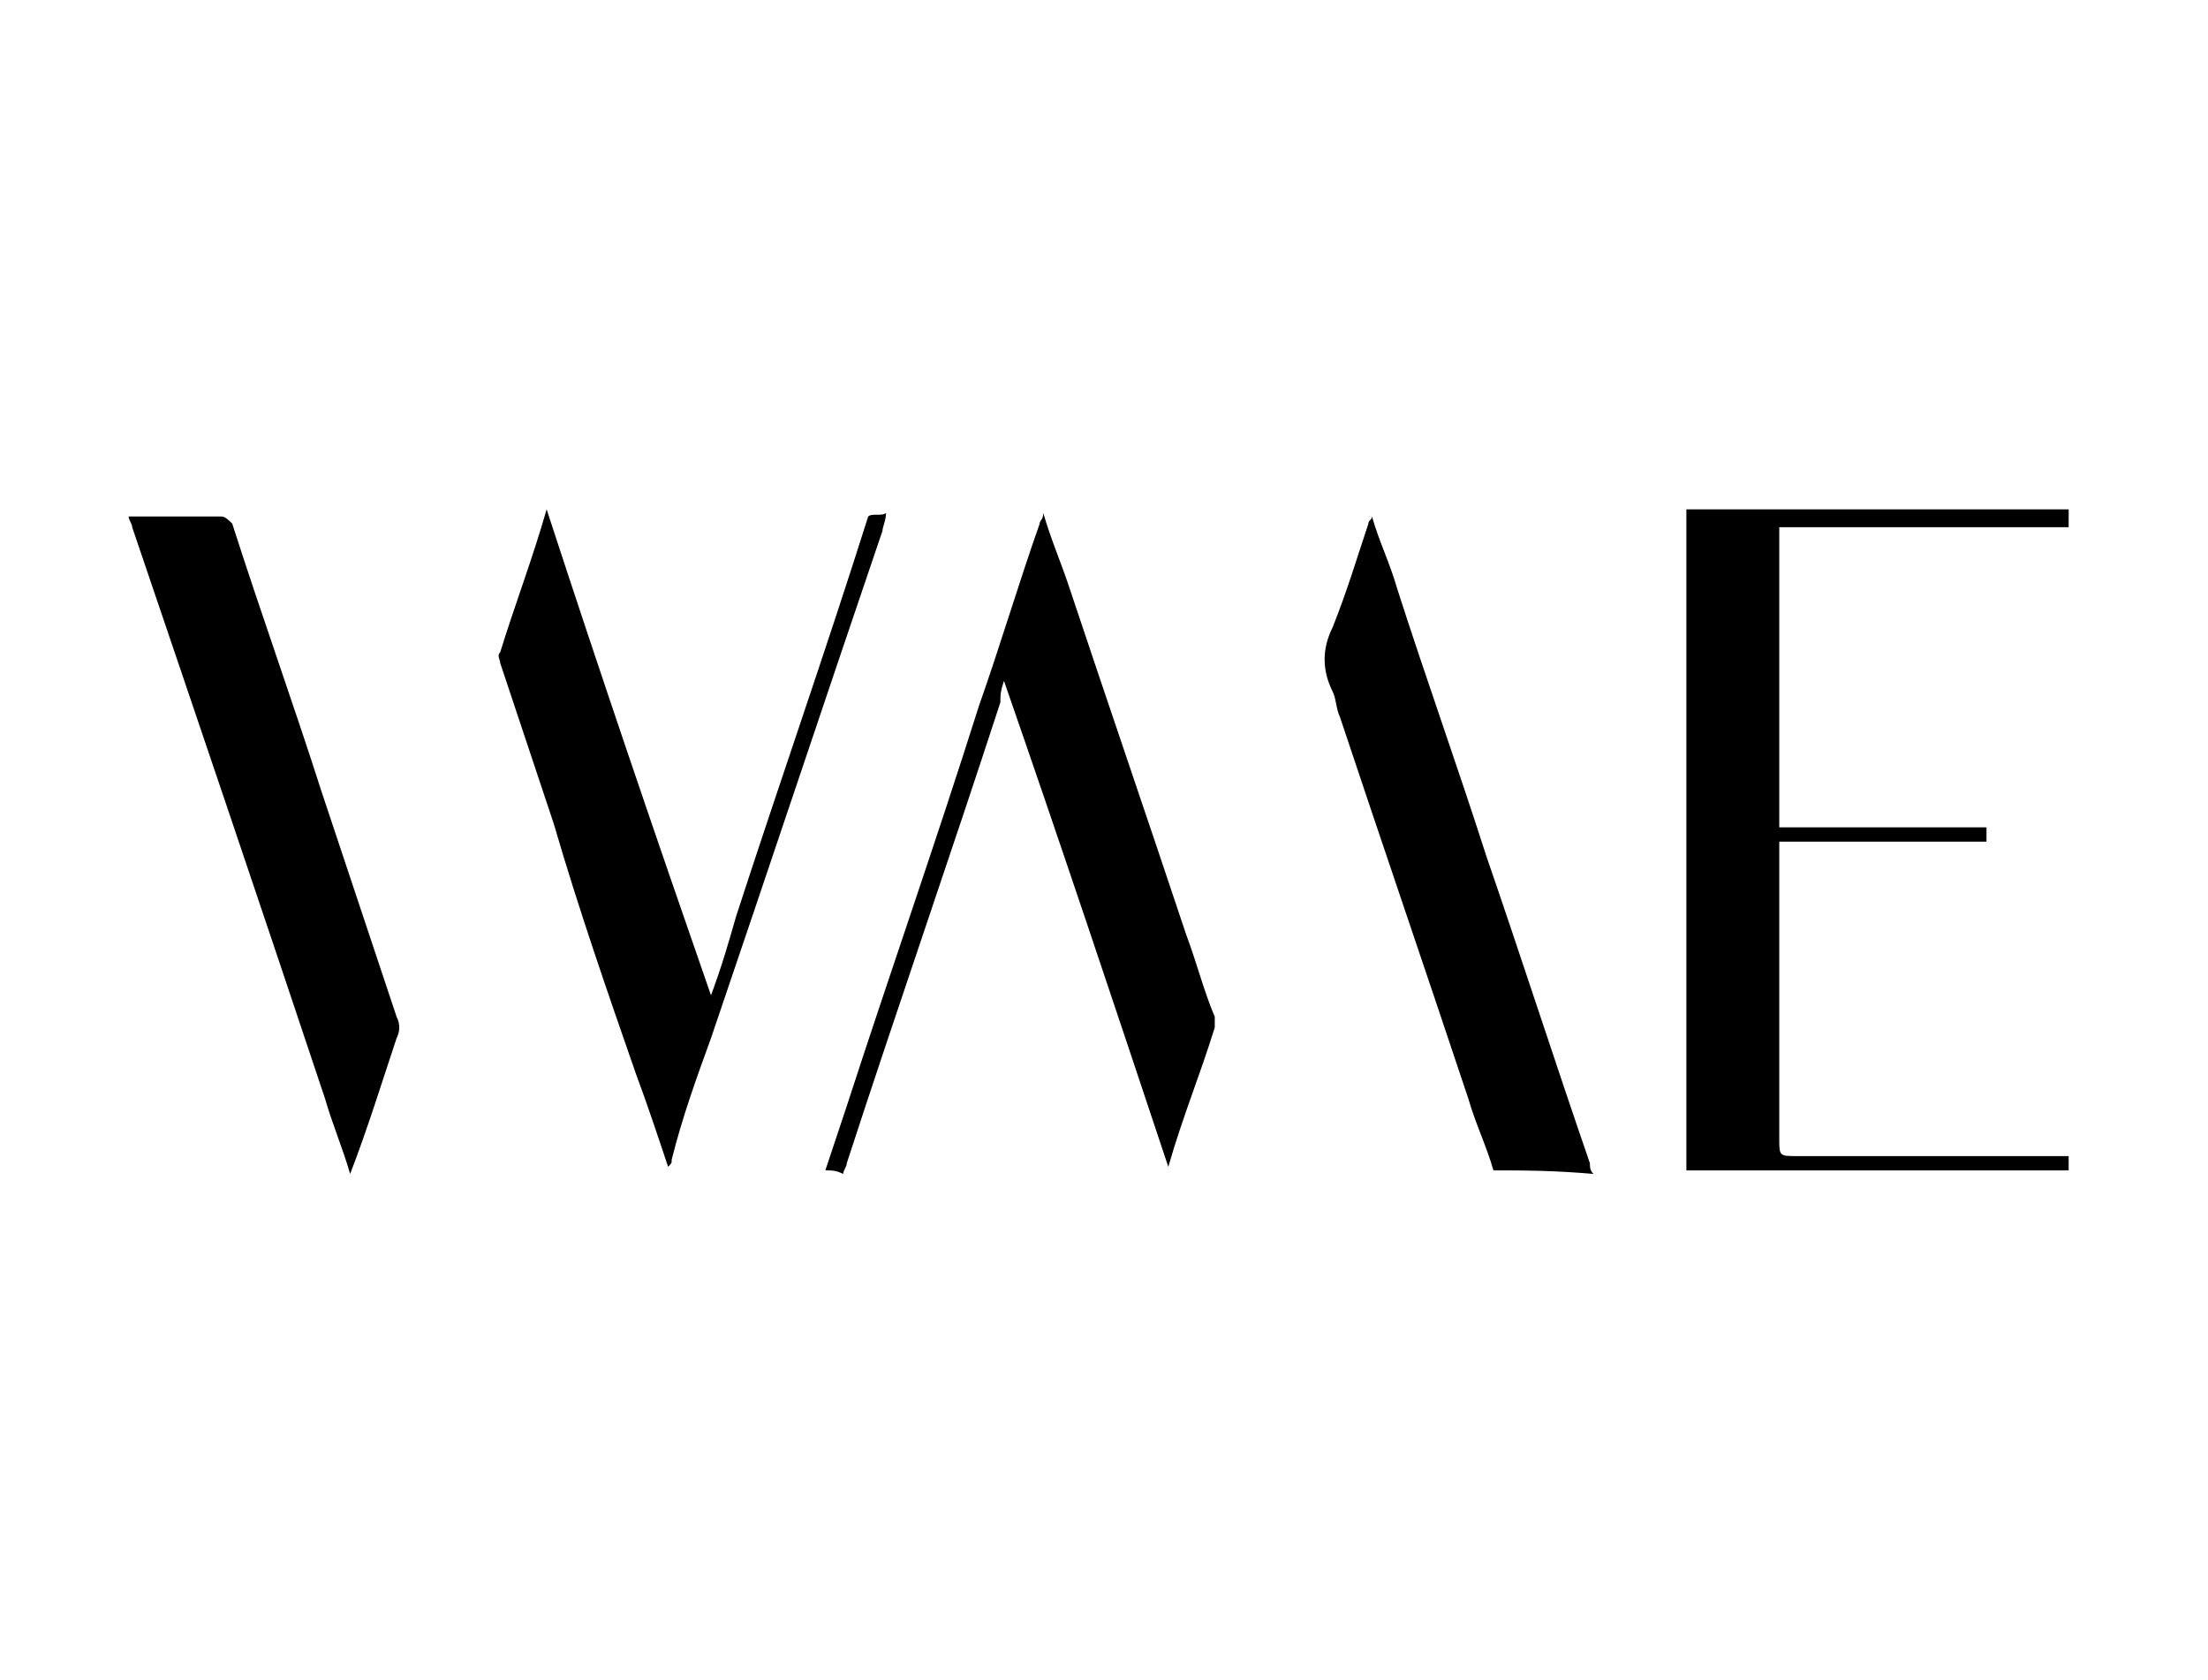 <?xml version="1.0" encoding="utf-8"?>
<!-- Generator: Adobe Illustrator 28.0.0, SVG Export Plug-In . SVG Version: 6.00 Build 0)  -->
<svg xmlns="http://www.w3.org/2000/svg" xmlns:xlink="http://www.w3.org/1999/xlink" version="1.1" id="Layer_1" x="0px" y="0px" viewBox="0 0 61.8 31.5" style="enable-background:new 0 0 61.8 31.5;" xml:space="preserve" width="117" height="89">
<g id="_x37_E9XDs_00000096021196181297700970000013544094864754538928_">
	<g>
		<path d="M57.9,7c-2.4,0-4.8,0-7.3,0c-0.2,0-0.5,0-0.8,0c0,2.8,0,5.6,0,8.4c1.9,0,3.8,0,5.8,0c0,0.1,0,0.2,0,0.4    c-1.9,0-3.9,0-5.8,0c0,0.1,0,0.2,0,0.3c0,2.7,0,5.4,0,8c0,0.5,0,0.5,0.5,0.5c2.5,0,4.9,0,7.4,0c0.1,0,0.1,0,0.2,0    c0,0.1,0,0.3,0,0.4c-3.6,0-7.1,0-10.7,0c0-0.4,0-0.8,0-1.2c0-5.7,0-11.3,0-17c0-0.1,0-0.2,0-0.3c0,0,0,0,0.1,0c0.1,0,0.2,0,0.4,0    c3.2,0,6.5,0,9.7,0c0.2,0,0.3,0,0.5,0C57.9,6.8,57.9,6.9,57.9,7z"/>
		<path d="M23.1,25c0.2-0.6,0.4-1.2,0.6-1.8c1.2-3.7,2.5-7.4,3.7-11.2c0.6-1.7,1.1-3.4,1.7-5.1c0-0.1,0.1-0.1,0.1-0.3    c0.2,0.7,0.5,1.4,0.7,2c1.1,3.3,2.2,6.5,3.3,9.8c0.3,0.8,0.5,1.6,0.8,2.3c0,0.1,0,0.2,0,0.3c-0.4,1.3-0.9,2.5-1.3,3.9    c-1.5-4.5-3-9-4.6-13.6C28,11.6,28,11.7,28,11.9c-1.4,4.3-2.9,8.6-4.3,12.9c0,0.1-0.1,0.2-0.1,0.3C23.4,25,23.3,25,23.1,25z"/>
		<path d="M24.8,6.6c0,0.2-0.1,0.4-0.1,0.5c-1.6,4.7-3.2,9.5-4.8,14.2c-0.4,1.1-0.8,2.2-1.1,3.4c0,0.1,0,0.1-0.1,0.2    c-0.3-0.9-0.6-1.8-0.9-2.6c-0.8-2.3-1.6-4.6-2.3-7c-0.5-1.5-1-3-1.5-4.5c0-0.1-0.1-0.2,0-0.3c0.4-1.3,0.9-2.6,1.3-4    c1.5,4.6,3,9,4.6,13.6c0.3-0.8,0.5-1.5,0.7-2.2c1.2-3.7,2.5-7.4,3.7-11.2C24.4,6.6,24.7,6.7,24.8,6.6C24.8,6.6,24.8,6.6,24.8,6.6z    "/>
		<path d="M41.8,25c-0.2-0.7-0.5-1.3-0.7-2c-1.2-3.6-2.4-7.1-3.6-10.7c-0.1-0.2-0.1-0.5-0.2-0.7c-0.3-0.6-0.3-1.2,0-1.8    c0.4-1,0.7-2,1-2.9c0-0.1,0.1-0.1,0.1-0.2c0.2,0.7,0.5,1.3,0.7,2c0.8,2.5,1.7,5,2.5,7.5c1,2.9,1.9,5.7,2.9,8.6    c0,0.1,0,0.2,0.1,0.3C43.5,25,42.6,25,41.8,25z"/>
		<path d="M3.6,6.7c0.9,0,1.7,0,2.6,0c0.1,0,0.2,0.1,0.3,0.2c0.8,2.5,1.7,5,2.5,7.5c0.7,2.1,1.4,4.2,2.1,6.3c0.1,0.2,0.1,0.4,0,0.6    c-0.4,1.2-0.8,2.5-1.3,3.8c-0.2-0.7-0.5-1.4-0.7-2.1C7.3,17.6,5.5,12.3,3.7,7C3.7,6.9,3.6,6.8,3.6,6.7C3.6,6.7,3.6,6.7,3.6,6.7z"/>
	</g>
</g>
</svg>
